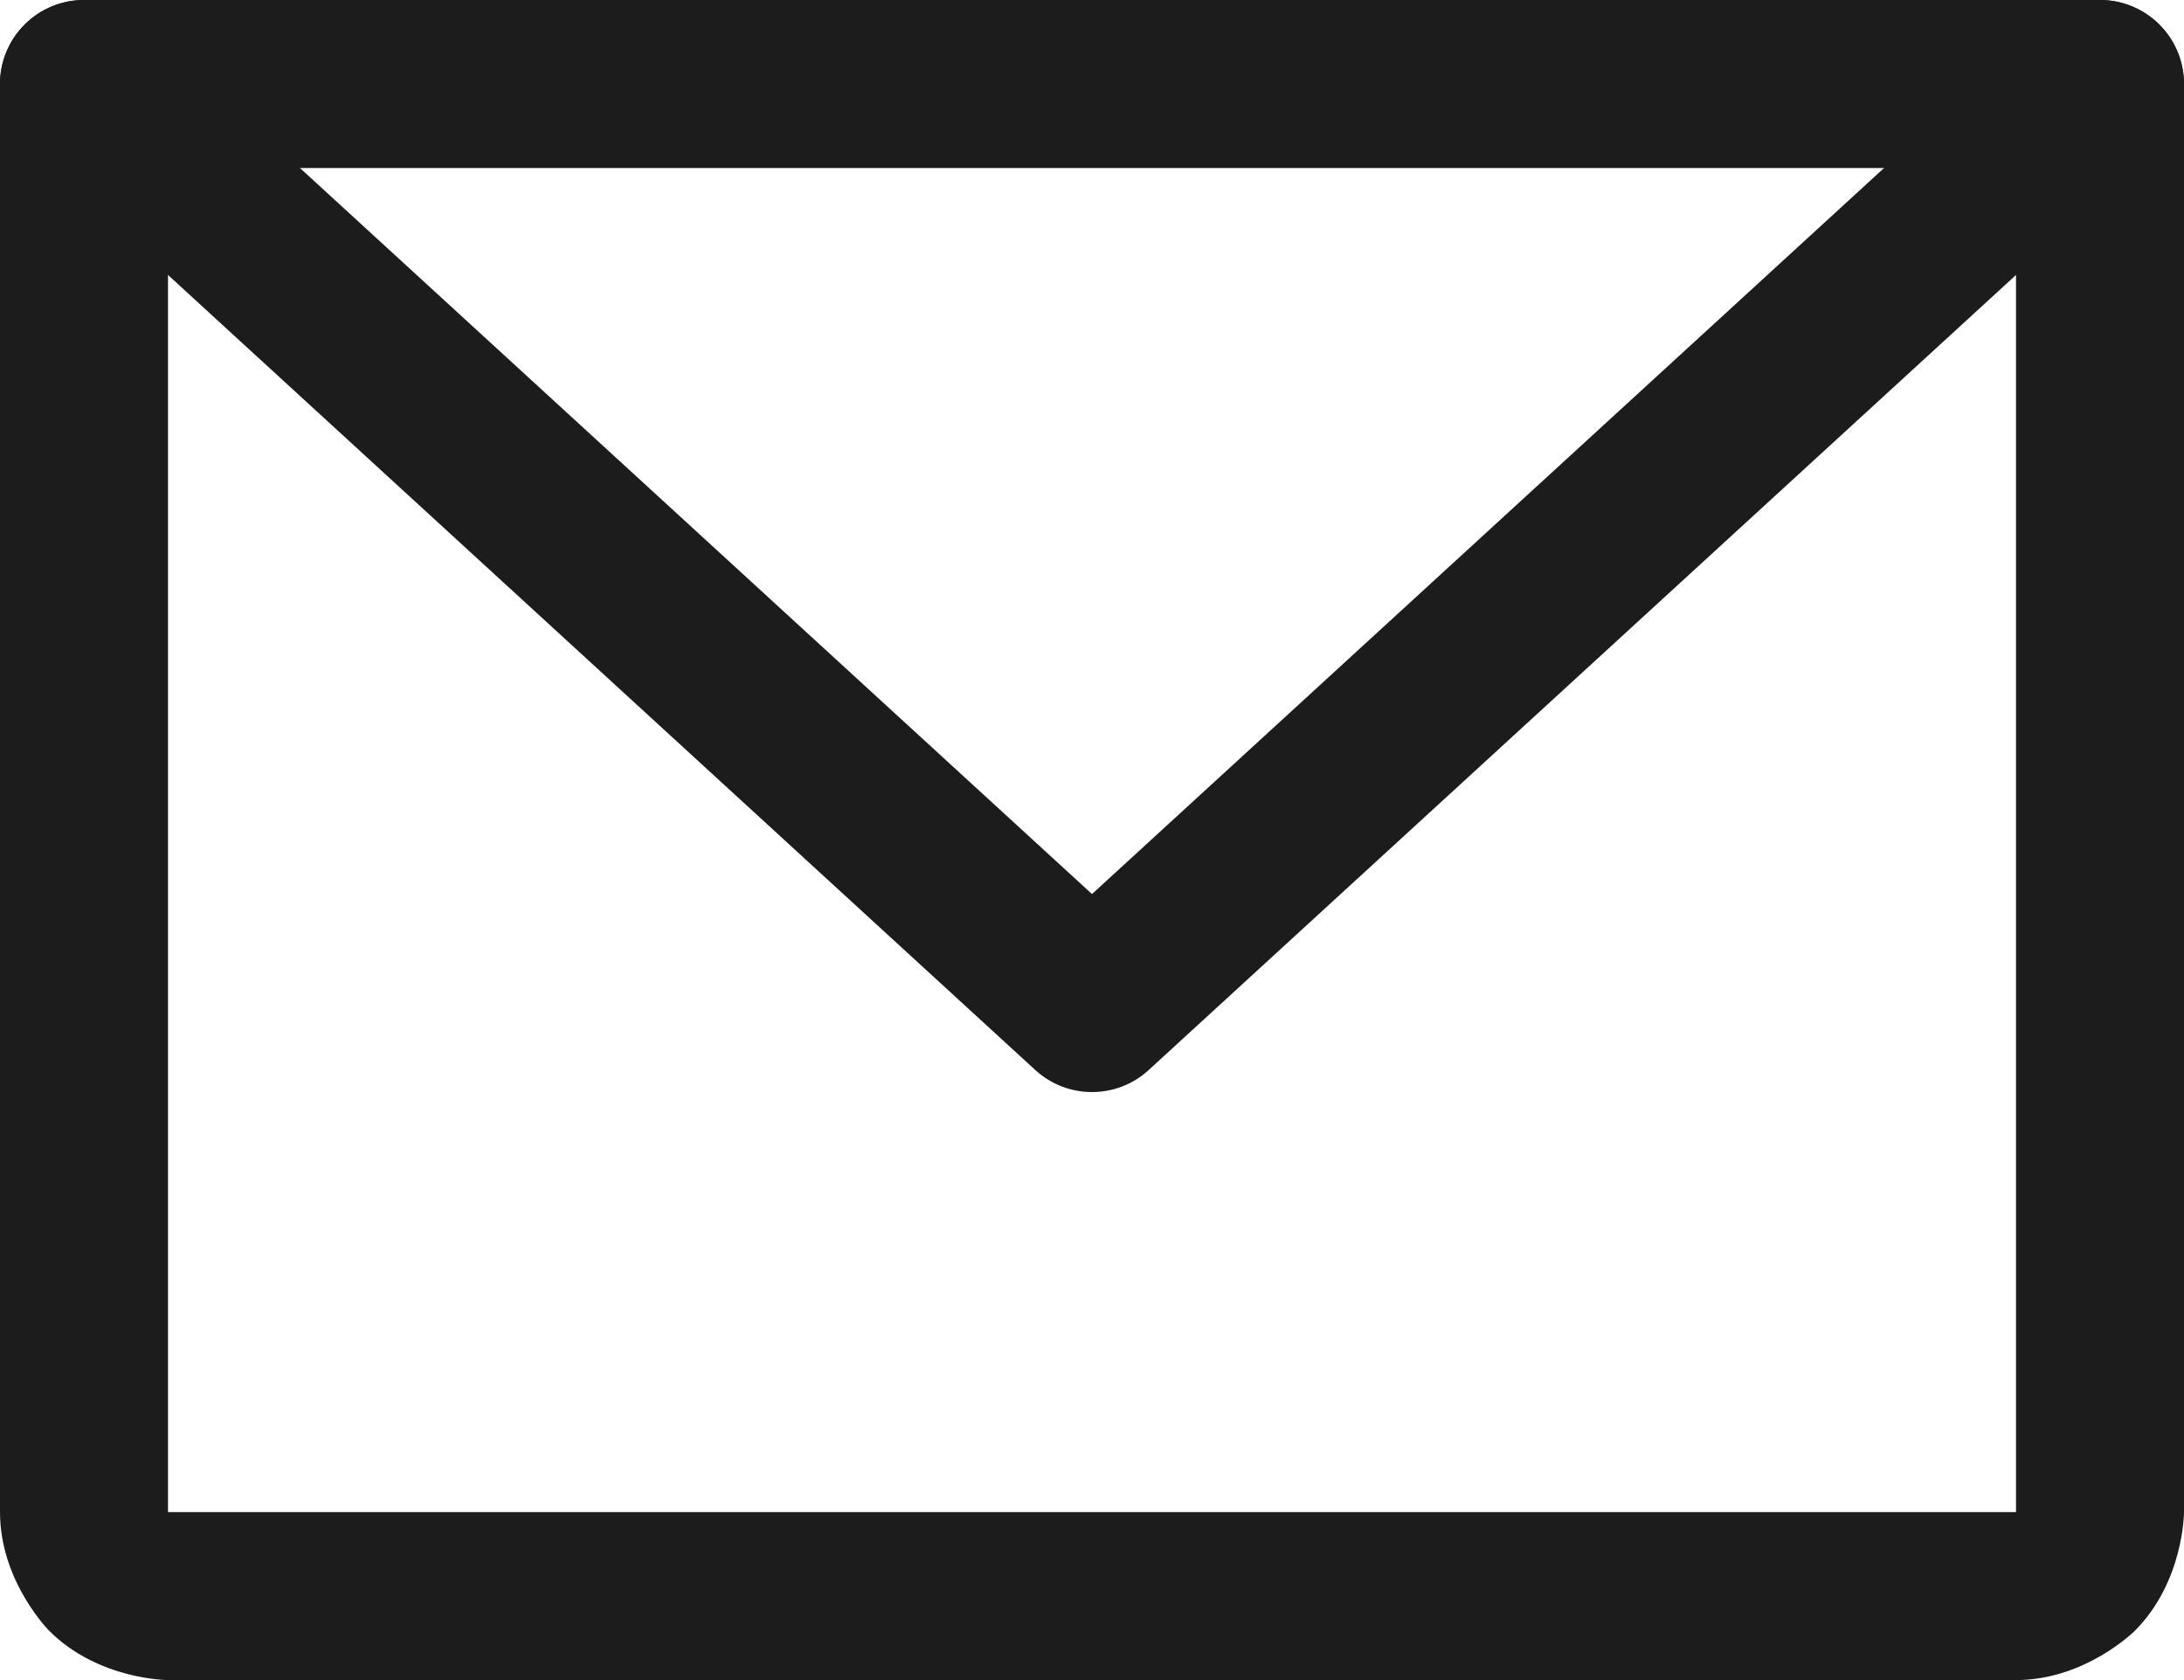 <svg width="26" height="20" viewBox="0 0 26 20" fill="none" xmlns="http://www.w3.org/2000/svg">
<path fill-rule="evenodd" clip-rule="evenodd" d="M0 18V1C0 0.448 0.448 0 1 0H25C25.552 0 26 0.448 26 1V18C26 18 26 18.828 25.414 19.414C25.414 19.414 24.828 20 24 20H2C2 20 1.172 20 0.586 19.414C0.586 19.414 0 18.828 0 18ZM2 18H24V2H2V18Z" fill="#1C1C1C"/>
<path d="M1.676 0.263C1.491 0.094 1.25 0 1 0C0.986 0 0.971 0 0.957 0.001C0.692 0.012 0.442 0.129 0.263 0.324C0.094 0.509 0 0.75 0 1C0 1.014 0 1.029 0.001 1.043C0.012 1.308 0.129 1.558 0.324 1.737L12.324 12.737C12.707 13.088 13.293 13.088 13.676 12.737L25.675 1.738C25.882 1.548 26 1.28 26 1L26 0.992C25.998 0.744 25.904 0.507 25.737 0.324C25.558 0.129 25.308 0.012 25.043 0.001C25.029 0 25.015 0 25 0L24.995 1.06096e-05C24.747 0.001 24.508 0.095 24.324 0.263L13 10.643L1.676 0.263Z" fill="#1C1C1C"/>
</svg>
